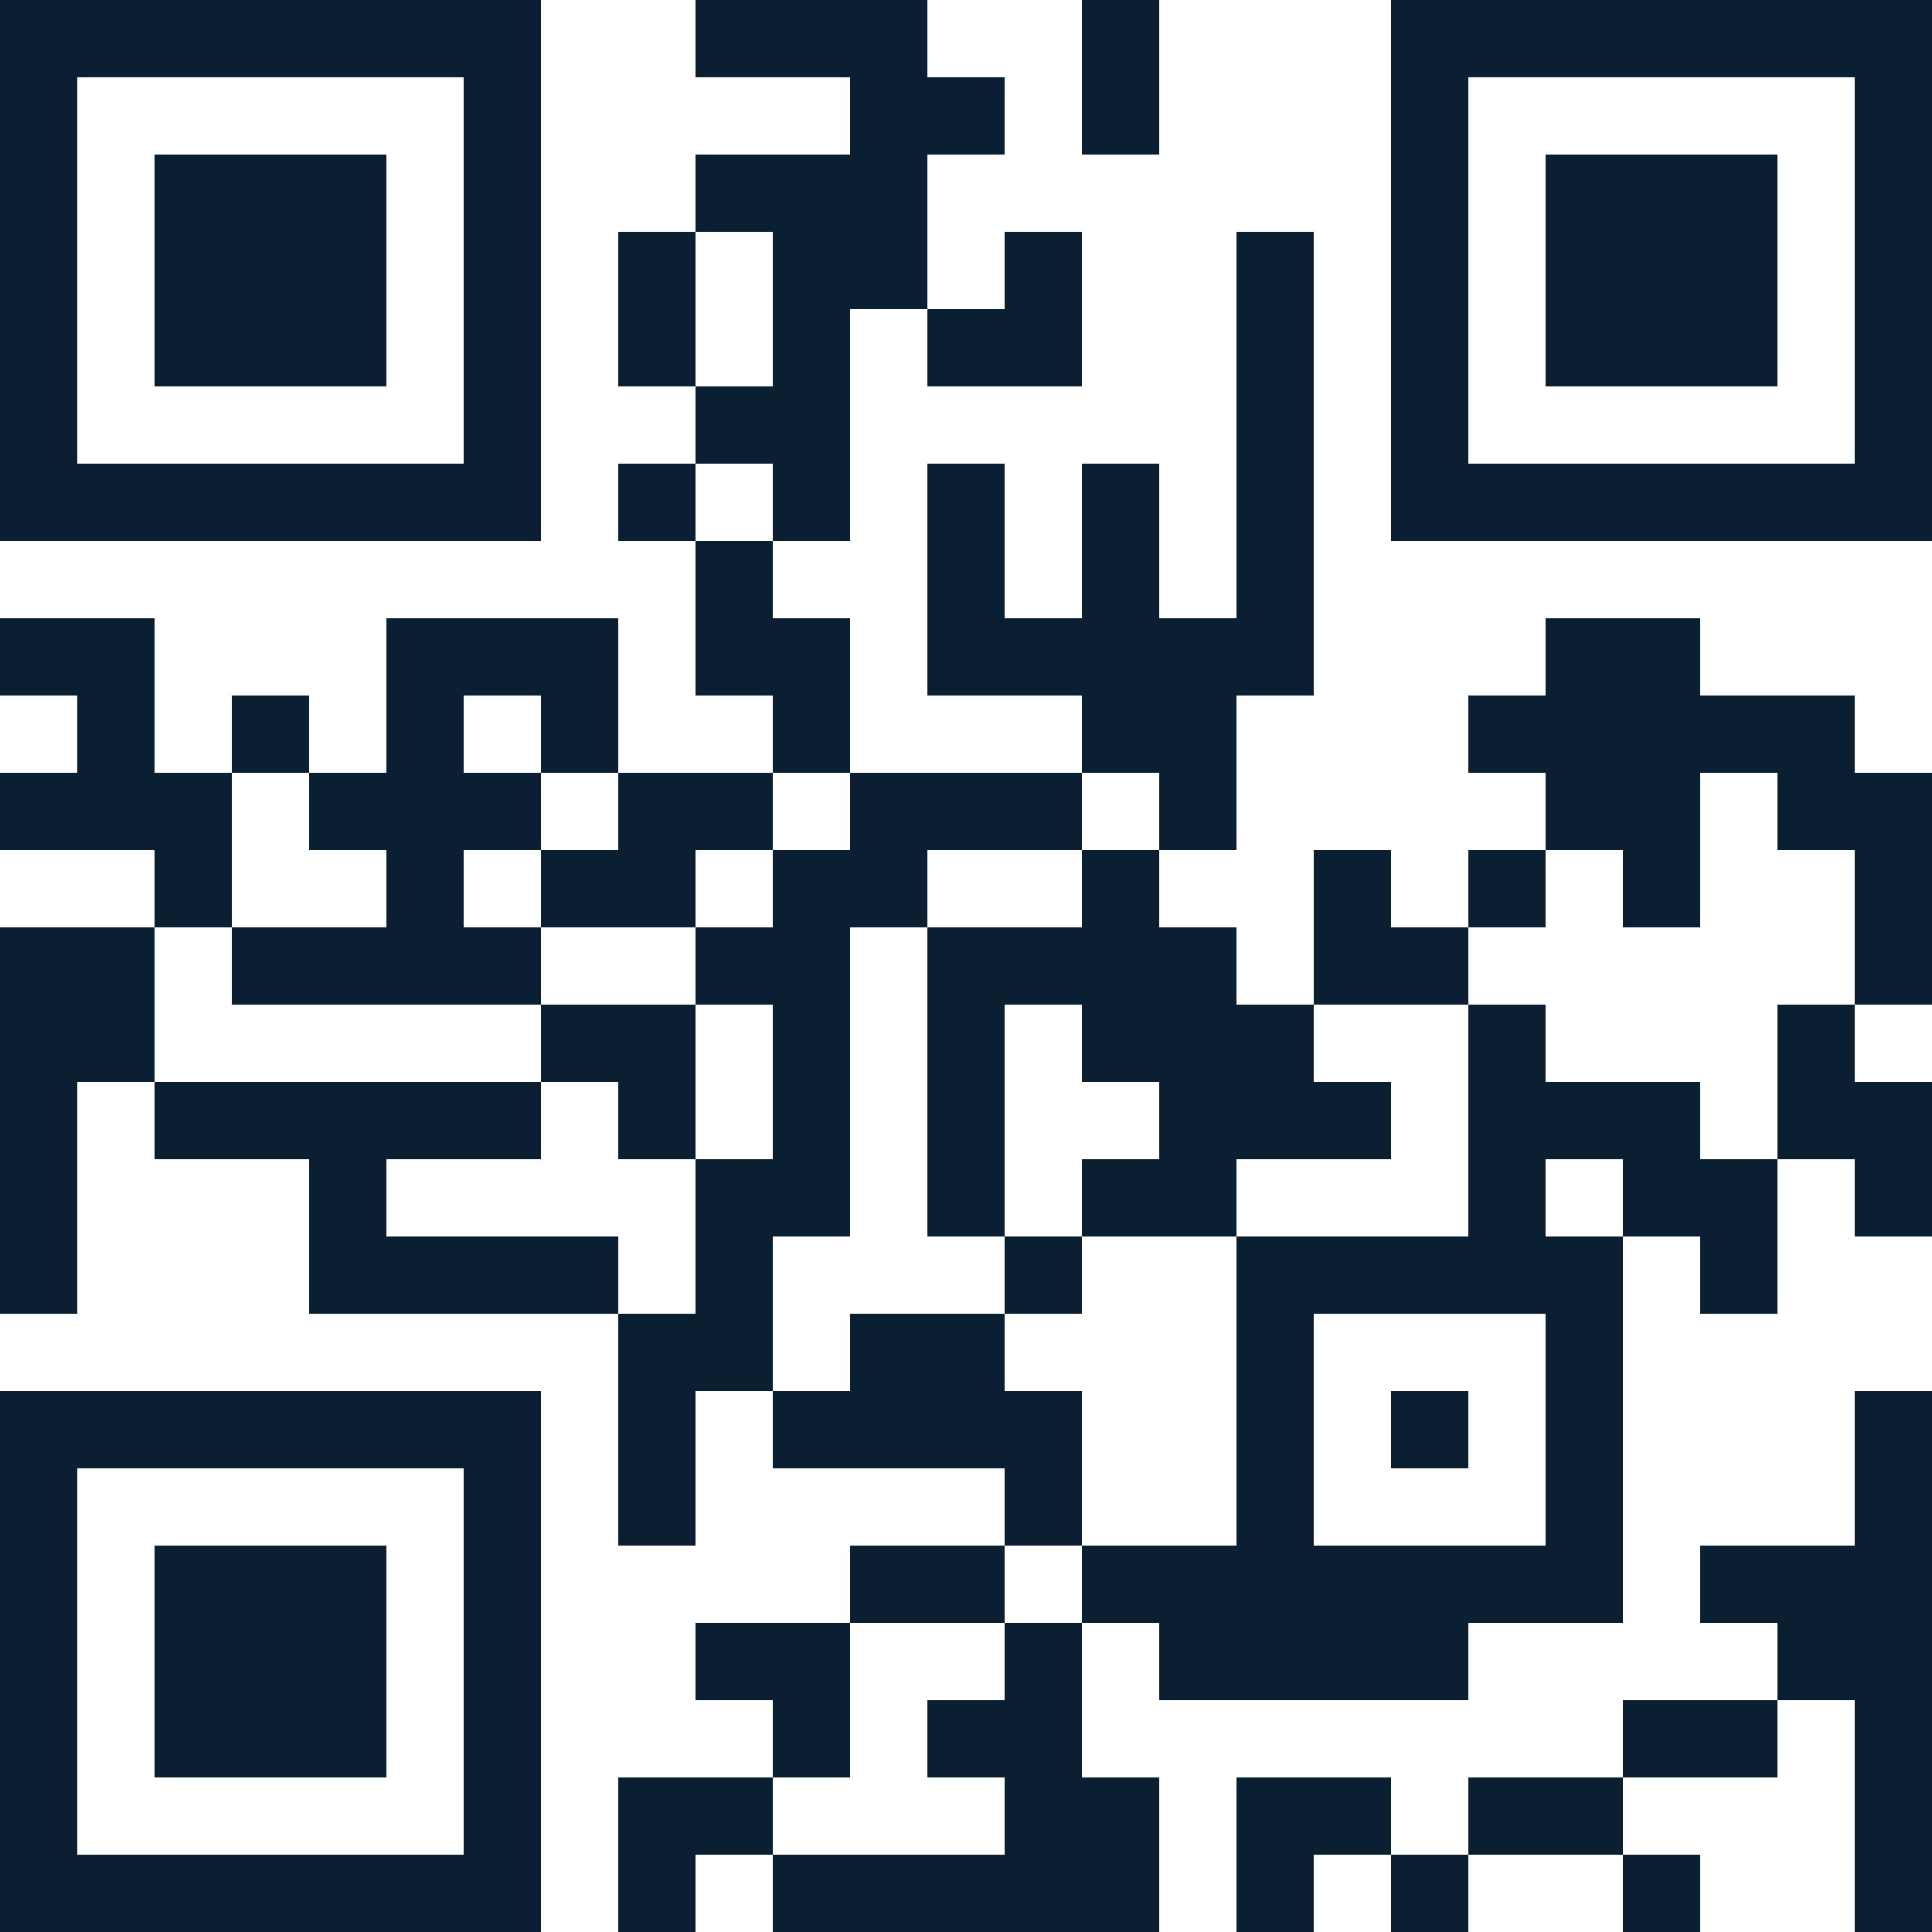 <svg width="100" height="100" viewBox="0 0 100 100" fill="none" xmlns="http://www.w3.org/2000/svg">
<g id="Vector">
<path d="M8 8H20V20H8V8Z" fill="#0B1F33"/>
<path d="M72 72H76V76H72V72Z" fill="#0B1F33"/>
<path d="M56 80H64V84H56V80Z" fill="#0B1F33"/>
<path d="M76 92H84V96H76V92Z" fill="#0B1F33"/>
<path d="M84 88H92V92H84V88Z" fill="#0B1F33"/>
<path d="M64 92H72V96H64V92Z" fill="#0B1F33"/>
<path d="M48 88H56V92H48V88Z" fill="#0B1F33"/>
<path d="M52 92H60V96H52V92Z" fill="#0B1F33"/>
<path d="M44 80H52V84H44V80Z" fill="#0B1F33"/>
<path d="M32 92H40V96H32V92Z" fill="#0B1F33"/>
<path d="M36 84H44V88H36V84Z" fill="#0B1F33"/>
<path d="M40 72H56V76H40V72Z" fill="#0B1F33"/>
<path d="M40 96H60V100H40V96Z" fill="#0B1F33"/>
<path d="M44 68H52V72H44V68Z" fill="#0B1F33"/>
<path d="M88 80H96V84H88V80Z" fill="#0B1F33"/>
<path d="M64 96H68V100H64V96Z" fill="#0B1F33"/>
<path d="M40 88H44V92H40V88Z" fill="#0B1F33"/>
<path d="M32 96H36V100H32V96Z" fill="#0B1F33"/>
<path d="M52 84H56V88H52V84Z" fill="#0B1F33"/>
<path d="M52 76H56V80H52V76Z" fill="#0B1F33"/>
<path d="M52 64H56V68H52V64Z" fill="#0B1F33"/>
<path d="M36 48H40V52H36V48Z" fill="#0B1F33"/>
<path d="M76 44H80V48H76V44Z" fill="#0B1F33"/>
<path d="M72 48H76V52H72V48Z" fill="#0B1F33"/>
<path d="M52 48H64V52H52V48Z" fill="#0B1F33"/>
<path d="M76 52H80V56H76V52Z" fill="#0B1F33"/>
<path d="M76 60H80V64H76V60Z" fill="#0B1F33"/>
<path d="M84 44H88V48H84V44Z" fill="#0B1F33"/>
<path d="M68 56H72V60H68V56Z" fill="#0B1F33"/>
<path d="M56 52H60V56H56V52Z" fill="#0B1F33"/>
<path d="M56 60H64V64H56V60Z" fill="#0B1F33"/>
<path d="M60 52H68V60H60V52Z" fill="#0B1F33"/>
<path d="M12 36H16V40H12V36Z" fill="#0B1F33"/>
<path d="M16 60H20V64H16V60Z" fill="#0B1F33"/>
<path d="M0 40H4V44H0V40Z" fill="#0B1F33"/>
<path d="M0 32H4V36H0V32Z" fill="#0B1F33"/>
<path d="M16 40H20V44H16V40Z" fill="#0B1F33"/>
<path d="M24 40H28V44H24V40Z" fill="#0B1F33"/>
<path d="M28 44H32V48H28V44Z" fill="#0B1F33"/>
<path d="M36 40H40V44H36V40Z" fill="#0B1F33"/>
<path d="M28 52H32V56H28V52Z" fill="#0B1F33"/>
<path d="M48 40H56V44H48V40Z" fill="#0B1F33"/>
<path d="M76 56H84V60H76V56Z" fill="#0B1F33"/>
<path d="M80 32H88V36H80V32Z" fill="#0B1F33"/>
<path d="M80 40H88V44H80V40Z" fill="#0B1F33"/>
<path d="M76 36H92V40H76V36Z" fill="#0B1F33"/>
<path d="M56 44H60V48H56V44Z" fill="#0B1F33"/>
<path d="M28 36H32V40H28V36Z" fill="#0B1F33"/>
<path d="M24 32H32V36H24V32Z" fill="#0B1F33"/>
<path d="M12 48H28V52H12V48Z" fill="#0B1F33"/>
<path d="M8 56H28V60H8V56Z" fill="#0B1F33"/>
<path d="M16 64H32V68H16V64Z" fill="#0B1F33"/>
<path d="M32 24H36V28H32V24Z" fill="#0B1F33"/>
<path d="M52 32H56V36H52V32Z" fill="#0B1F33"/>
<path d="M36 20H40V24H36V20Z" fill="#0B1F33"/>
<path d="M48 16H52V20H48V16Z" fill="#0B1F33"/>
<path d="M48 4H52V8H48V4Z" fill="#0B1F33"/>
<path d="M36 8H40V12H36V8Z" fill="#0B1F33"/>
<path d="M36 0H48V4H36V0Z" fill="#0B1F33"/>
<path d="M32 12H36V20H32V12Z" fill="#0B1F33"/>
<path d="M52 12H56V20H52V12Z" fill="#0B1F33"/>
<path d="M56 0H60V8H56V0Z" fill="#0B1F33"/>
<path d="M36 28H40V36H36V28Z" fill="#0B1F33"/>
<path d="M60 32H64V44H60V32Z" fill="#0B1F33"/>
<path d="M56 24H60V40H56V24Z" fill="#0B1F33"/>
<path d="M48 48H52V64H48V48Z" fill="#0B1F33"/>
<path d="M0 48H4V68H0V48Z" fill="#0B1F33"/>
<path d="M40 32H44V40H40V32Z" fill="#0B1F33"/>
<path d="M4 48H8V56H4V48Z" fill="#0B1F33"/>
<path d="M8 40H12V48H8V40Z" fill="#0B1F33"/>
<path d="M32 52H36V60H32V52Z" fill="#0B1F33"/>
<path d="M32 40H36V48H32V40Z" fill="#0B1F33"/>
<path d="M68 44H72V52H68V44Z" fill="#0B1F33"/>
<path d="M84 56H88V64H84V56Z" fill="#0B1F33"/>
<path d="M88 60H92V68H88V60Z" fill="#0B1F33"/>
<path d="M92 52H96V60H92V52Z" fill="#0B1F33"/>
<path d="M96 56H100V64H96V56Z" fill="#0B1F33"/>
<path d="M92 36H96V44H92V36Z" fill="#0B1F33"/>
<path d="M96 40H100V52H96V40Z" fill="#0B1F33"/>
<path d="M44 40H48V48H44V40Z" fill="#0B1F33"/>
<path d="M36 60H40V72H36V60Z" fill="#0B1F33"/>
<path d="M32 68H36V80H32V68Z" fill="#0B1F33"/>
<path d="M4 32H8V44H4V32Z" fill="#0B1F33"/>
<path d="M20 32H24V48H20V32Z" fill="#0B1F33"/>
<path d="M48 24H52V36H48V24Z" fill="#0B1F33"/>
<path d="M40 8H44V28H40V8Z" fill="#0B1F33"/>
<path d="M64 12H68V36H64V12Z" fill="#0B1F33"/>
<path d="M40 44H44V64H40V44Z" fill="#0B1F33"/>
<path d="M44 4H48V16H44V4Z" fill="#0B1F33"/>
<path d="M72 96H76V100H72V96Z" fill="#0B1F33"/>
<path d="M84 96H88V100H84V96Z" fill="#0B1F33"/>
<path d="M92 84H96V88H92V84Z" fill="#0B1F33"/>
<path d="M96 72H100V100H96V72Z" fill="#0B1F33"/>
<path d="M60 84H76V88H60V84Z" fill="#0B1F33"/>
<path fill-rule="evenodd" clip-rule="evenodd" d="M80 68H68V80H80V68ZM64 64V84H84V64H64Z" fill="#0B1F33"/>
<path d="M8 80H20V92H8V80Z" fill="#0B1F33"/>
<path d="M80 8H92V20H80V8Z" fill="#0B1F33"/>
<path fill-rule="evenodd" clip-rule="evenodd" d="M24 4H4V24H24V4ZM0 0V28H28V0H0Z" fill="#0B1F33"/>
<path fill-rule="evenodd" clip-rule="evenodd" d="M24 76H4V96H24V76ZM0 72V100H28V72H0Z" fill="#0B1F33"/>
<path fill-rule="evenodd" clip-rule="evenodd" d="M96 4H76V24H96V4ZM72 0V28H100V0H72Z" fill="#0B1F33"/>
</g>
</svg>
